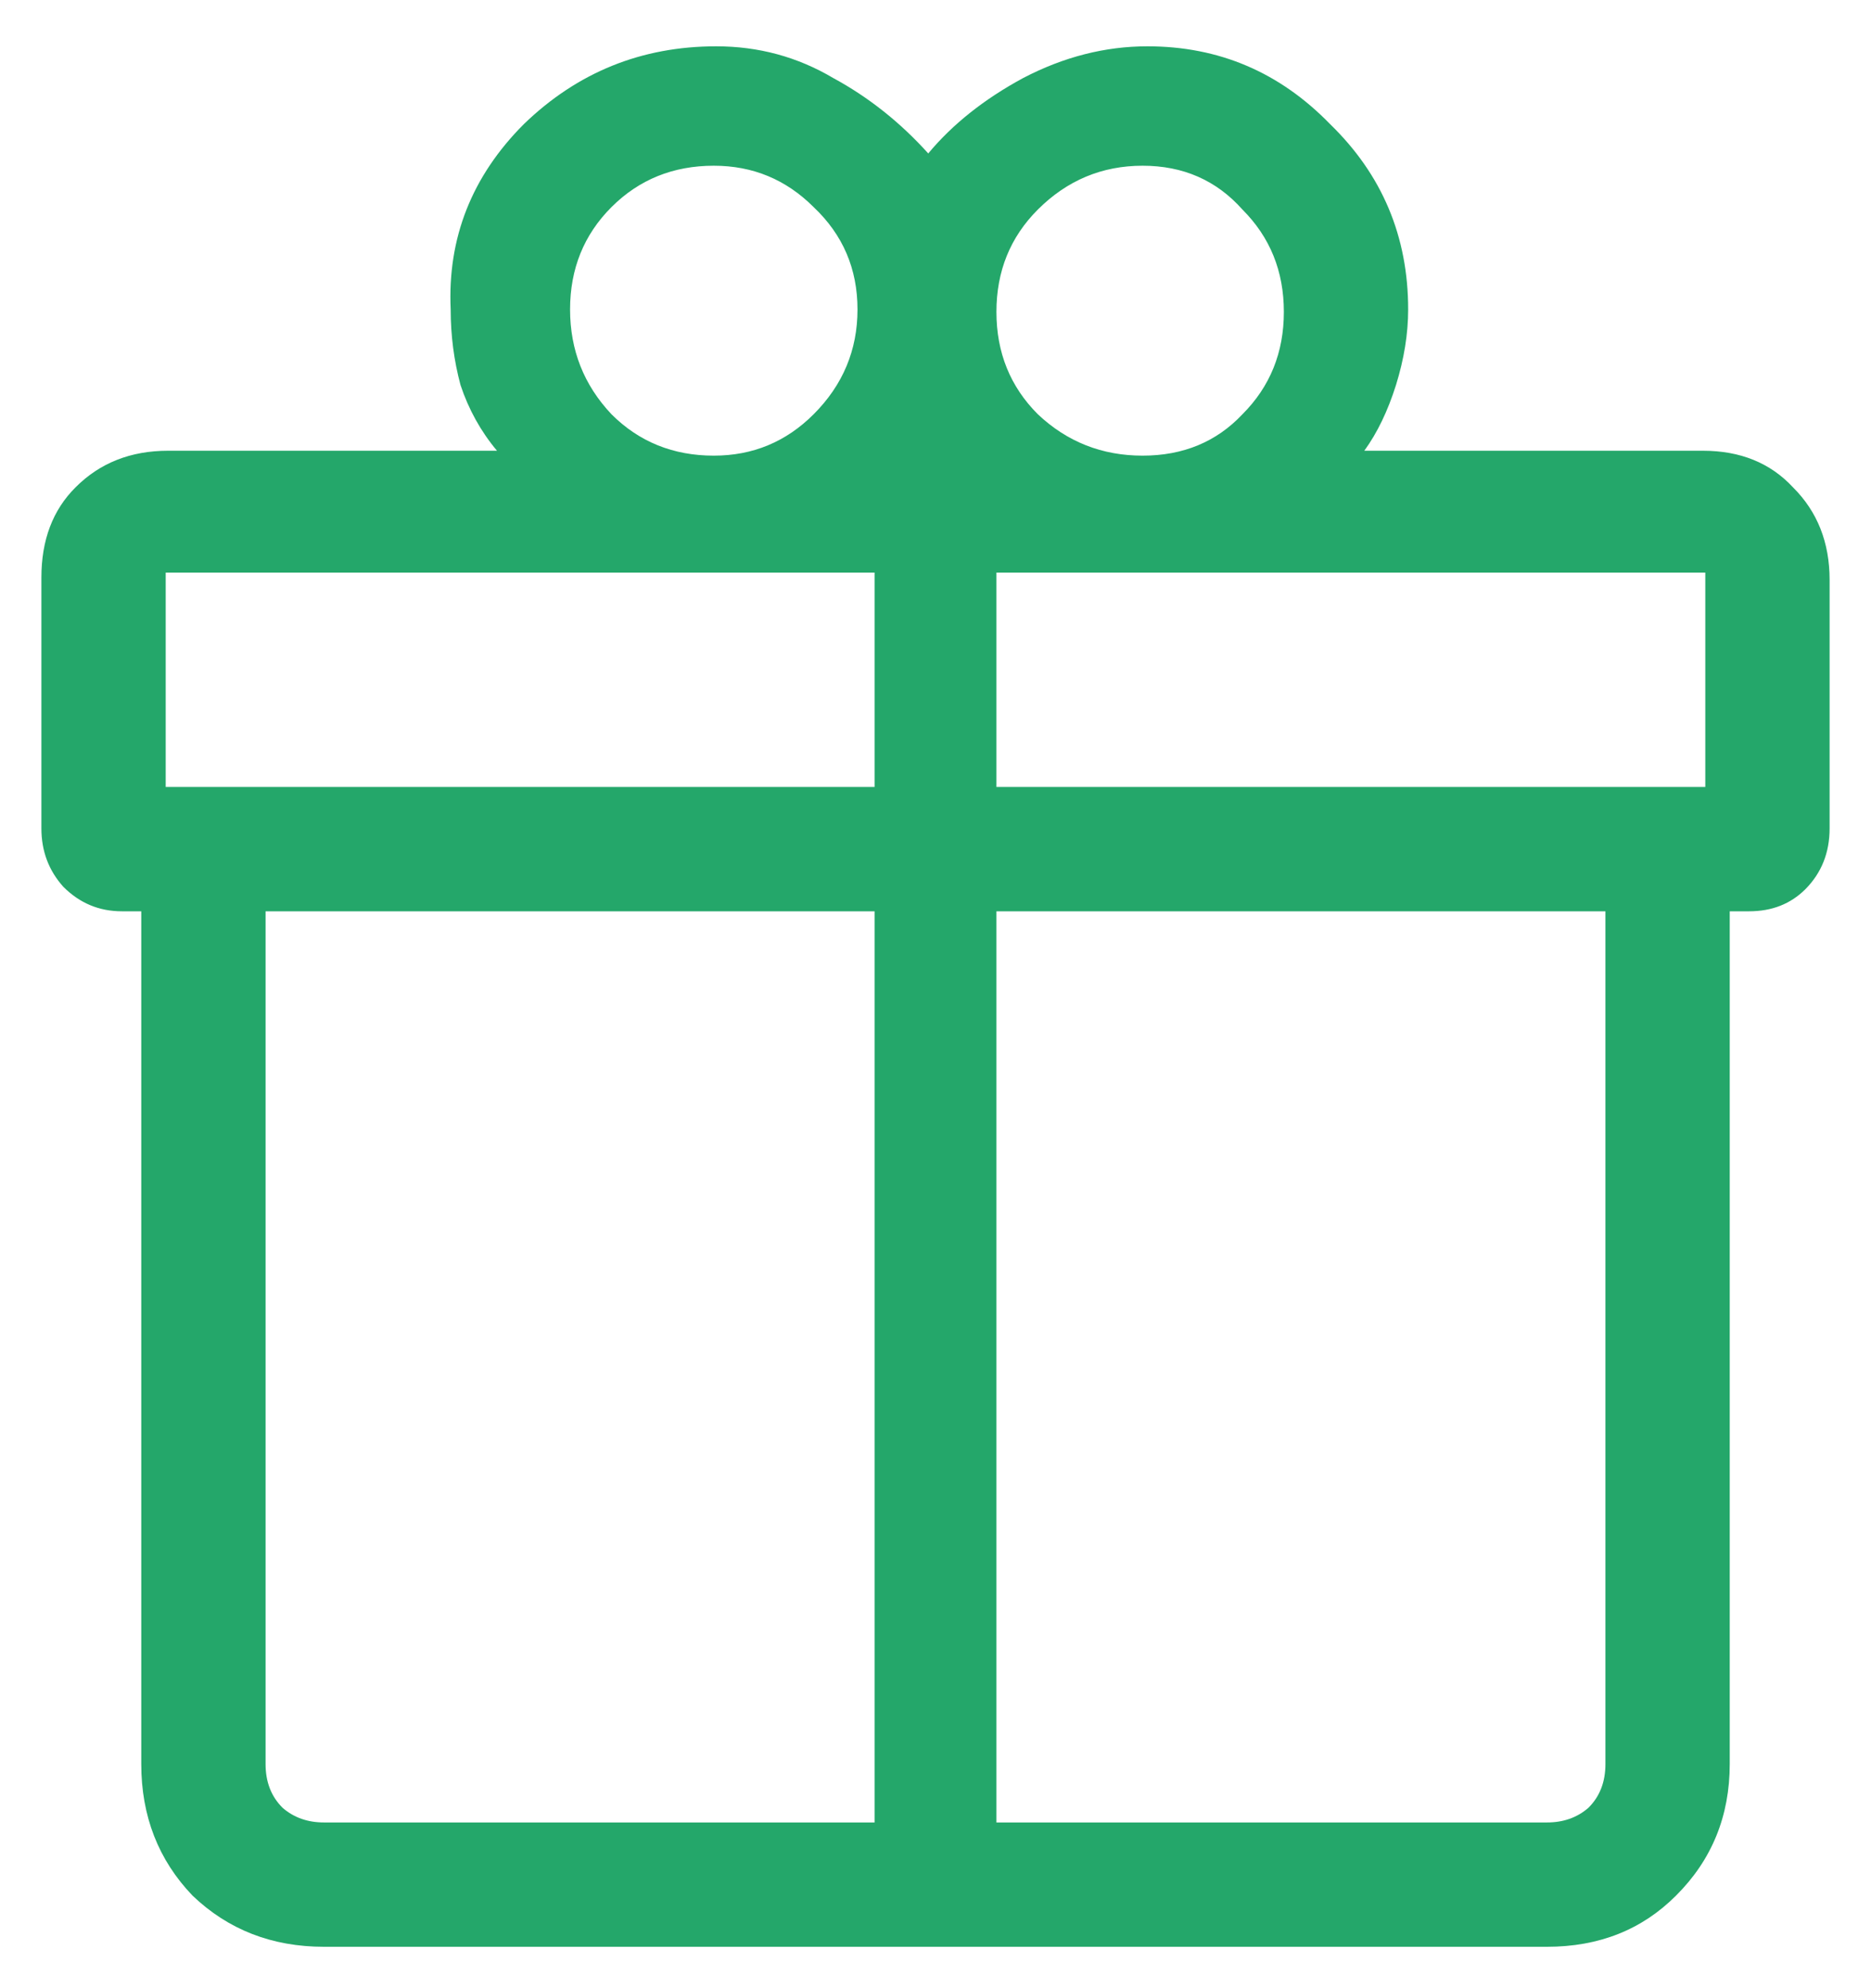 <svg width="16" height="17" viewBox="0 0 16 17" fill="none" xmlns="http://www.w3.org/2000/svg">
<path d="M1.208 15.083V7.792H1.042C0.847 7.792 0.681 7.722 0.542 7.583C0.417 7.444 0.354 7.278 0.354 7.083V4.938C0.354 4.618 0.451 4.361 0.646 4.167C0.854 3.958 1.118 3.854 1.438 3.854H4.25C4.111 3.688 4.007 3.5 3.938 3.292C3.882 3.083 3.854 2.868 3.854 2.646C3.826 2.035 4.035 1.507 4.479 1.062C4.938 0.618 5.486 0.396 6.125 0.396C6.486 0.396 6.819 0.486 7.125 0.667C7.431 0.833 7.701 1.049 7.938 1.312C8.146 1.062 8.417 0.847 8.75 0.667C9.097 0.486 9.451 0.396 9.812 0.396C10.424 0.396 10.944 0.618 11.375 1.062C11.819 1.493 12.042 2.021 12.042 2.646C12.042 2.854 12.007 3.069 11.938 3.292C11.868 3.514 11.778 3.701 11.667 3.854H14.562C14.882 3.854 15.139 3.958 15.333 4.167C15.542 4.375 15.646 4.639 15.646 4.958V7.083C15.646 7.292 15.576 7.465 15.438 7.604C15.312 7.729 15.153 7.792 14.958 7.792H14.792V15.083C14.792 15.528 14.639 15.903 14.333 16.208C14.042 16.5 13.674 16.646 13.229 16.646H2.771C2.326 16.646 1.951 16.5 1.646 16.208C1.354 15.903 1.208 15.528 1.208 15.083ZM9.771 1.417C9.424 1.417 9.125 1.542 8.875 1.792C8.639 2.028 8.521 2.319 8.521 2.667C8.521 3.014 8.639 3.306 8.875 3.542C9.125 3.778 9.424 3.896 9.771 3.896C10.118 3.896 10.403 3.778 10.625 3.542C10.861 3.306 10.979 3.014 10.979 2.667C10.979 2.319 10.861 2.028 10.625 1.792C10.403 1.542 10.118 1.417 9.771 1.417ZM4.875 2.646C4.875 2.993 4.993 3.292 5.229 3.542C5.465 3.778 5.757 3.896 6.104 3.896C6.438 3.896 6.722 3.778 6.958 3.542C7.208 3.292 7.333 2.993 7.333 2.646C7.333 2.299 7.208 2.007 6.958 1.771C6.722 1.535 6.438 1.417 6.104 1.417C5.757 1.417 5.465 1.535 5.229 1.771C4.993 2.007 4.875 2.299 4.875 2.646ZM1.417 4.896V6.729H7.479V4.896H1.417ZM7.479 15.583V7.792H2.271V15.083C2.271 15.236 2.319 15.361 2.417 15.458C2.514 15.542 2.632 15.583 2.771 15.583H7.479ZM8.521 15.583H13.229C13.368 15.583 13.486 15.542 13.583 15.458C13.681 15.361 13.729 15.236 13.729 15.083V7.792H8.521V15.583ZM14.583 6.729V4.896H8.521V6.729H14.583Z" fill="#24A76A"/>
</svg>
